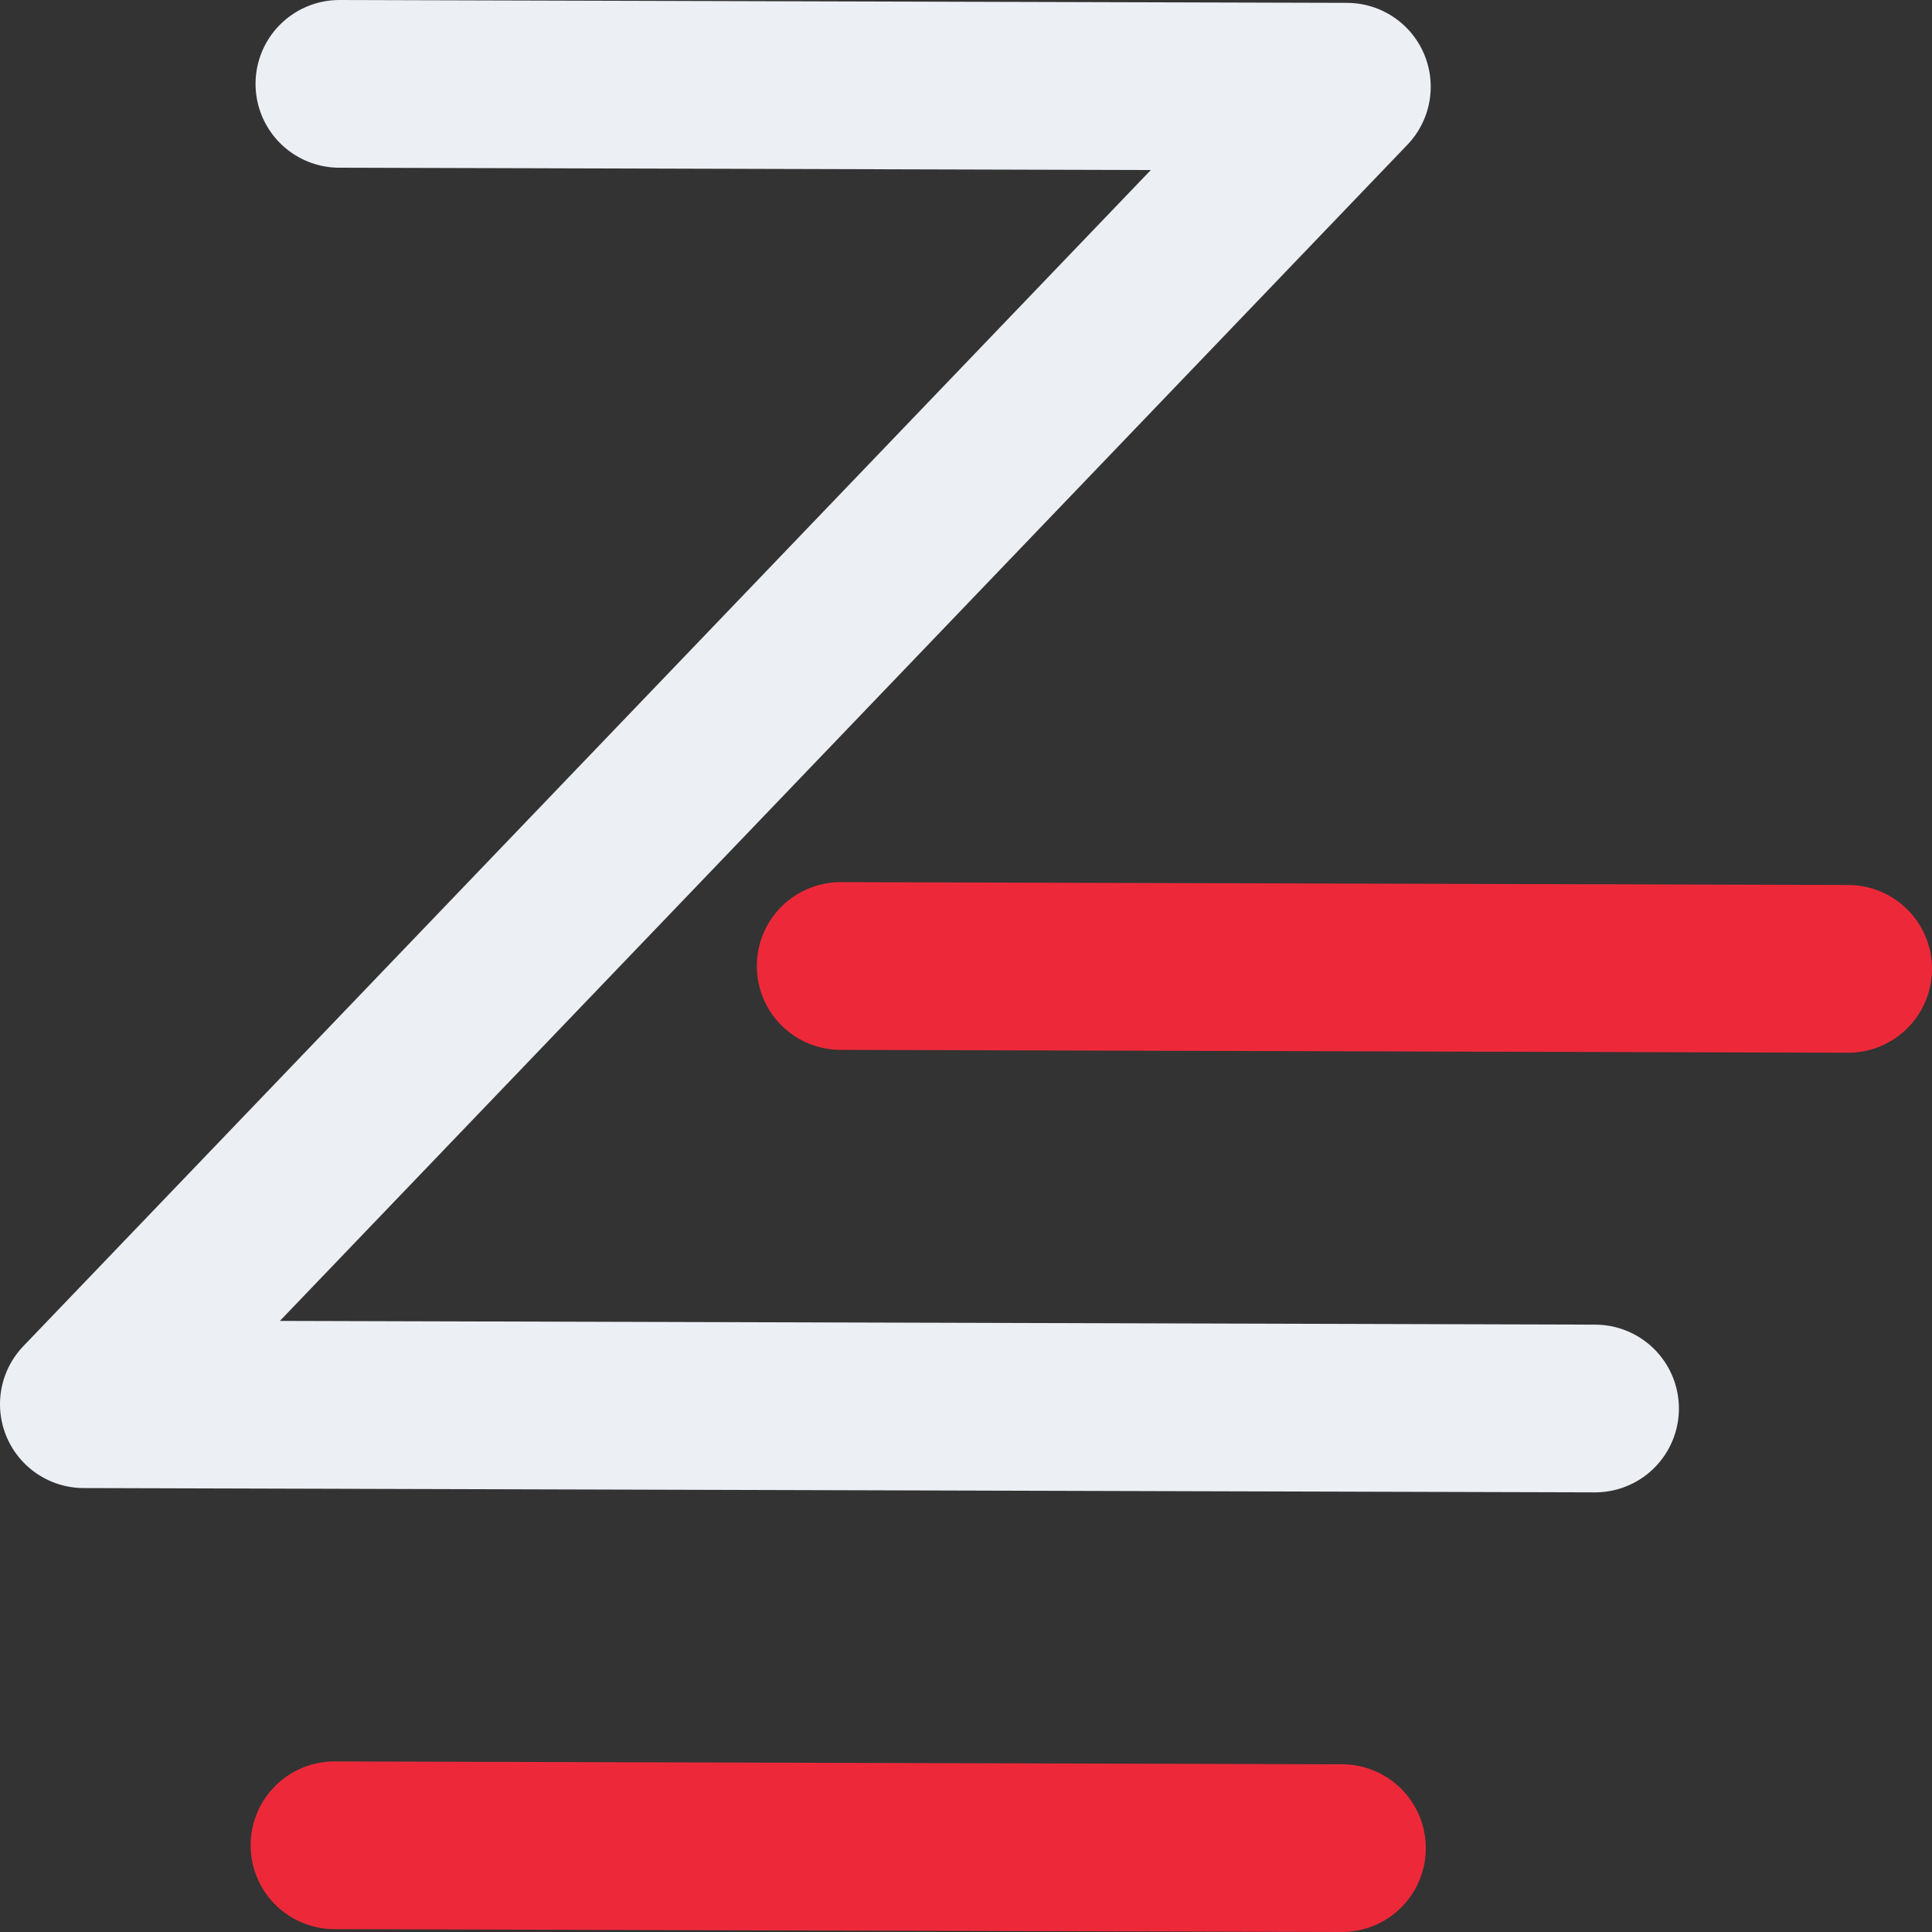 <?xml version="1.0" encoding="UTF-8" standalone="no"?>
<!-- Created with Inkscape (http://www.inkscape.org/) -->

<svg
   width="100cm"
   height="100cm"
   viewBox="0 0 1000 1000"
   version="1.1"
   id="svg7777"
   inkscape:export-filename="/home/esemds/Graphics/inkscape/logo/esemds/esemds2.png"
   inkscape:export-xdpi="96"
   inkscape:export-ydpi="96"
   inkscape:version="1.1.1 (3bf5ae0d25, 2021-09-20, custom)"
   sodipodi:docname="ESEMDS.svg"
   xmlns:inkscape="http://www.inkscape.org/namespaces/inkscape"
   xmlns:sodipodi="http://sodipodi.sourceforge.net/DTD/sodipodi-0.dtd"
   xmlns="http://www.w3.org/2000/svg"
   xmlns:svg="http://www.w3.org/2000/svg">
  <rect x="0" y="0" width="1000" height="1000" fill="#333333" stroke="none"/>
  <sodipodi:namedview
     id="namedview7779"
     pagecolor="#ffffff"
     bordercolor="#666666"
     borderopacity="1.0"
     inkscape:pageshadow="2"
     inkscape:pageopacity="0.0"
     inkscape:pagecheckerboard="0"
     inkscape:document-units="mm"
     showgrid="false"
     width="10mm"
     inkscape:zoom="0.17972959"
     inkscape:cx="929.17367"
     inkscape:cy="1104.437"
     inkscape:window-width="1900"
     inkscape:window-height="992"
     inkscape:window-x="10"
     inkscape:window-y="10"
     inkscape:window-maximized="1"
     inkscape:current-layer="layer1"
     units="cm" />
  <defs
     id="defs7774" />
  <g
     inkscape:label="Layer 1"
     inkscape:groupmode="layer"
     id="layer1"
     style="display:inline">
    <path
       style="display:inline;fill:none;stroke:#eceff4;stroke-width:86.814;stroke-linecap:round;stroke-linejoin:round;stroke-miterlimit:4;stroke-dasharray:none;stroke-dashoffset:0;stroke-opacity:1;paint-order:normal;fill-opacity:1"
       d="m 175.672,43.407 521.461,1.481 L 43.401,726.816 825.593,729.037 v 0 0"
       id="path2499" />
    <path
       style="display:inline;fill:#ffff00;fill-opacity:1;stroke:#ed2939;stroke-width:86.814;stroke-linecap:round;stroke-linejoin:round;stroke-miterlimit:4;stroke-dasharray:none;stroke-opacity:1"
       d="m 956.593,501.481 -521.461,-1.481 v 0"
       id="path2711" />
    <path
       style="display:inline;fill:#554400;stroke:#ed2939;stroke-width:86.814;stroke-linecap:round;stroke-linejoin:round;stroke-miterlimit:4;stroke-dasharray:none;stroke-opacity:1"
       d="M 694.592,956.593 173.131,955.112"
       id="path2713" />
  </g>
</svg>
